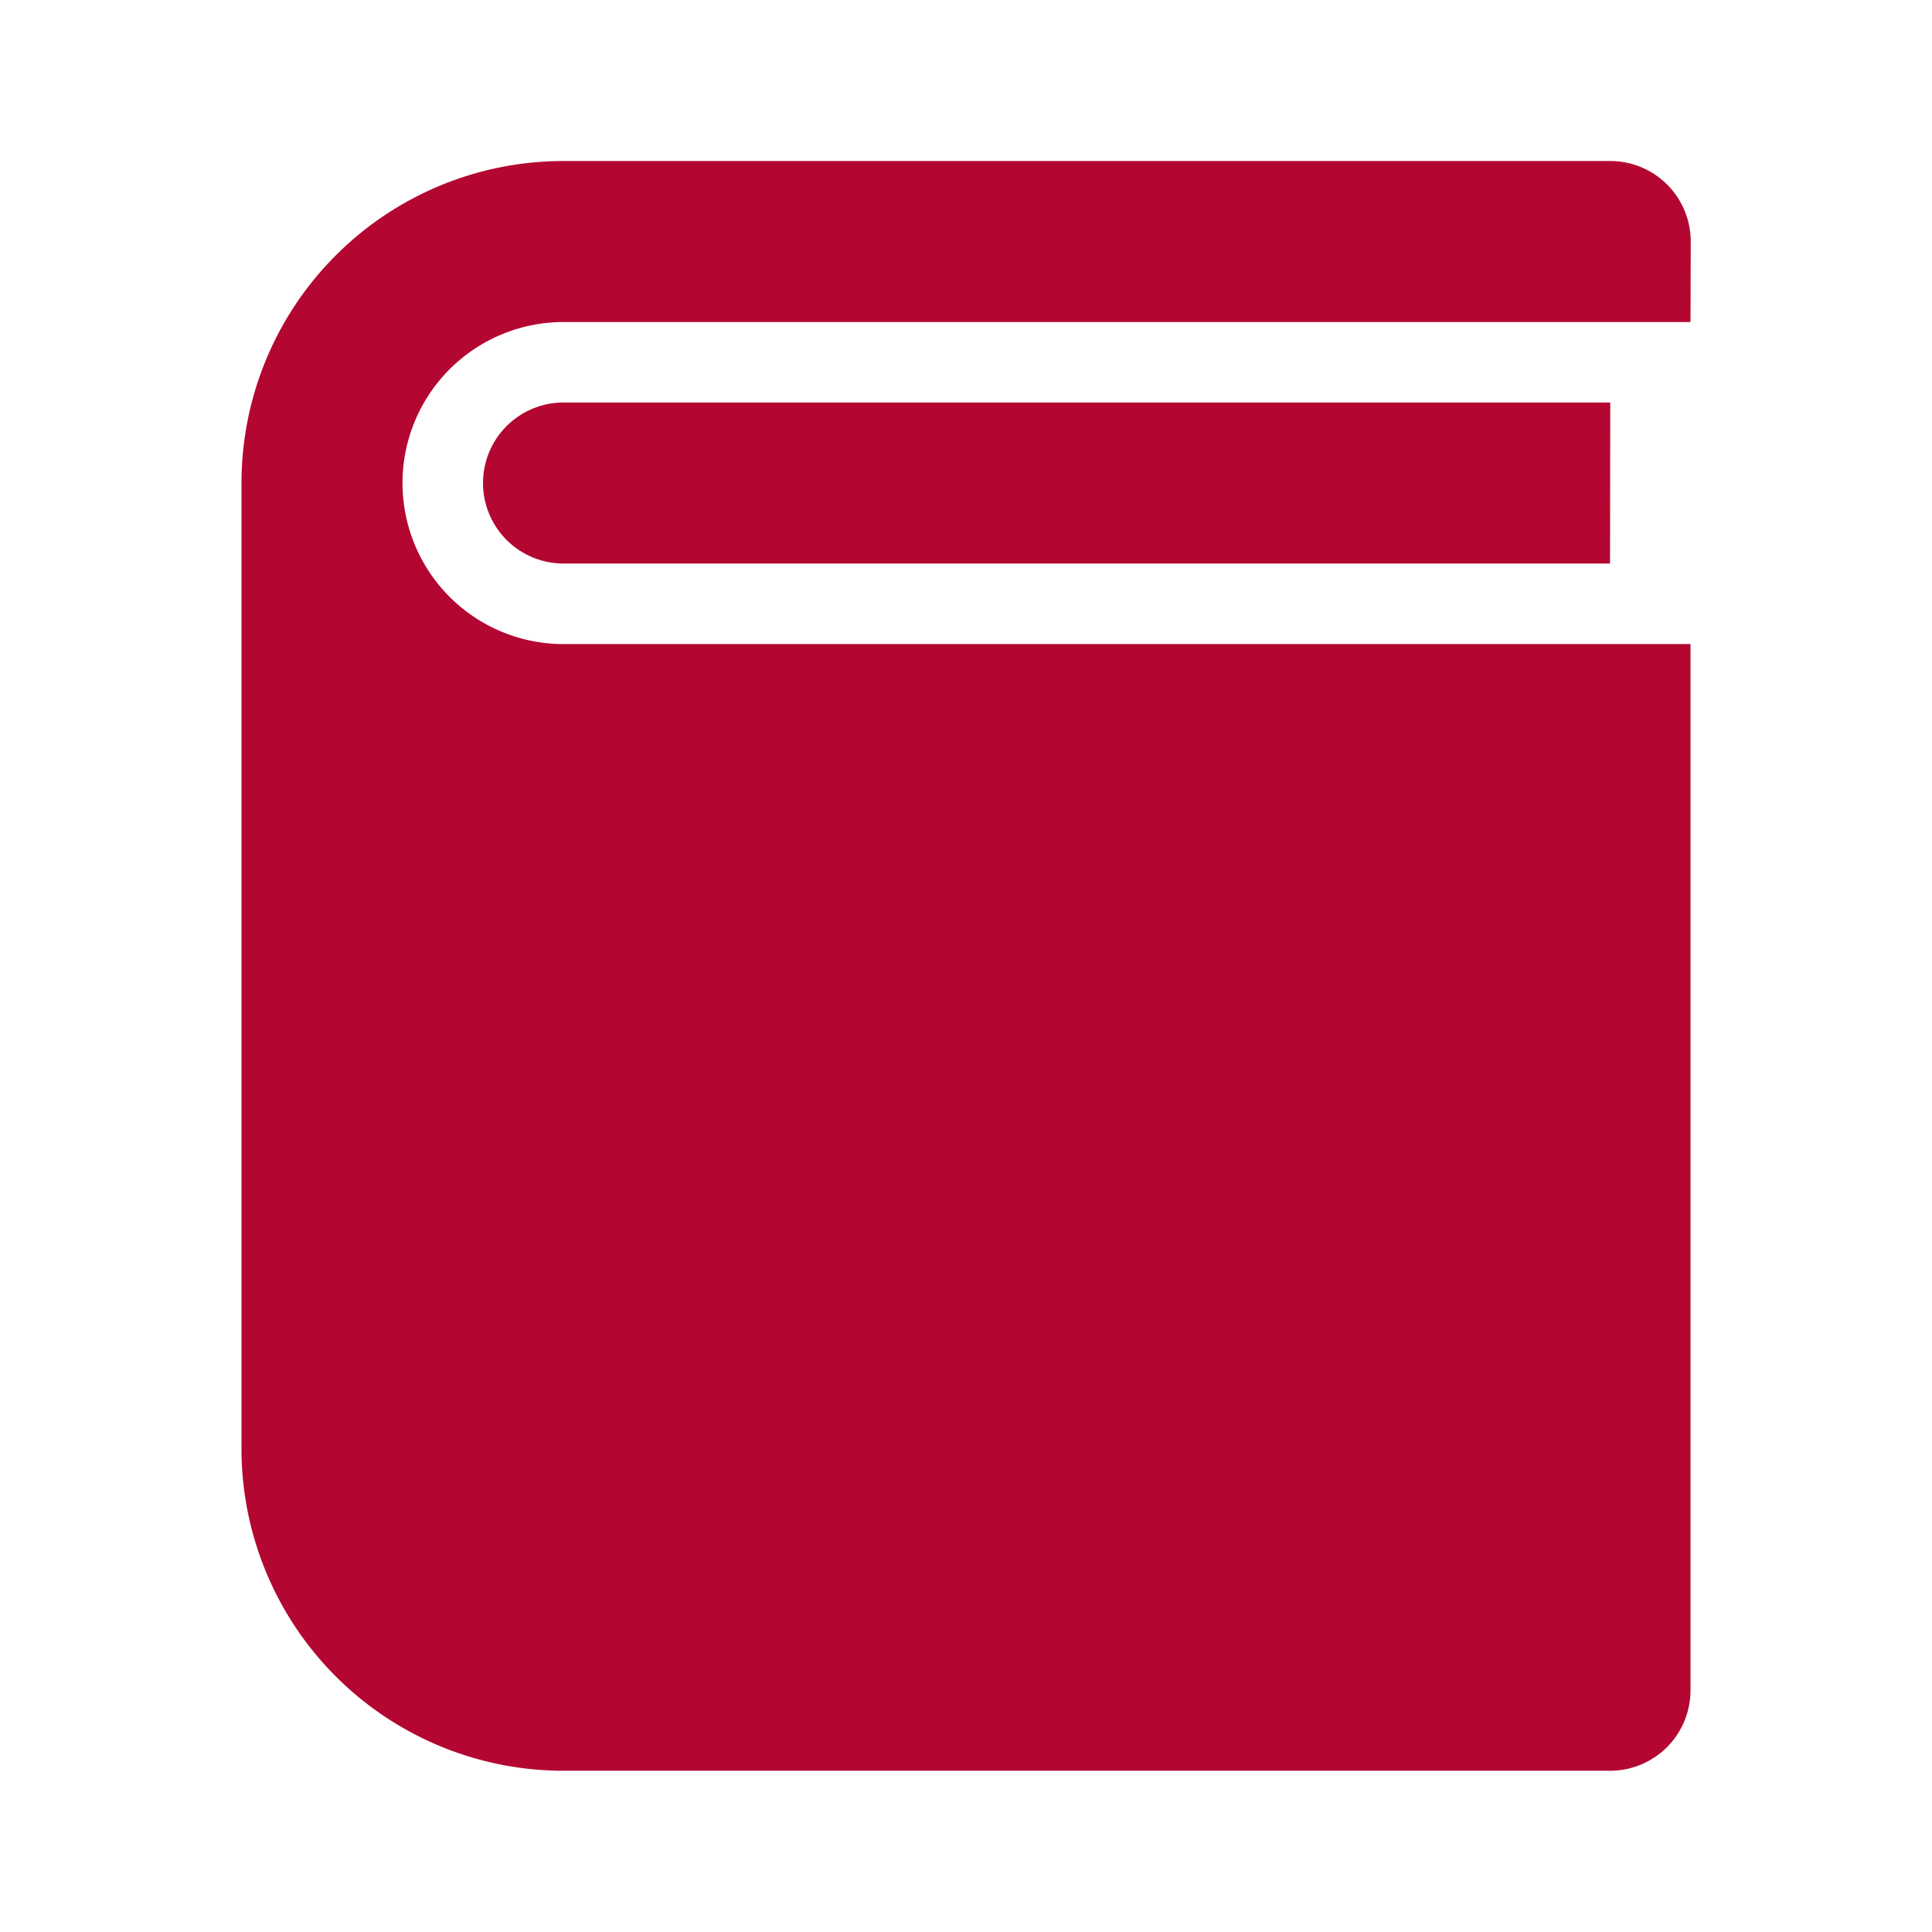 <?xml version="1.0" encoding="UTF-8"?> <svg xmlns="http://www.w3.org/2000/svg" id="_8678846_book_fill_learning_icon" data-name="8678846_book_fill_learning_icon" width="26.025" height="26.025" viewBox="0 0 26.025 26.025"><path id="Path_15" data-name="Path 15" d="M0,0H26.025V26.025H0Z" fill="none"></path><path id="Path_16" data-name="Path 16" d="M22.519,4.169H7.338a2.169,2.169,0,1,0,0,4.338H22.519V22.6a1.084,1.084,0,0,1-1.084,1.084H7.338A4.338,4.338,0,0,1,3,19.35V6.338A4.338,4.338,0,0,1,7.338,2h14.1a1.084,1.084,0,0,1,1.084,1.084ZM21.435,7.422H7.338a1.084,1.084,0,0,1,0-2.169h14.1Z" transform="translate(0.253 0.169)" fill="#b30731"></path></svg> 